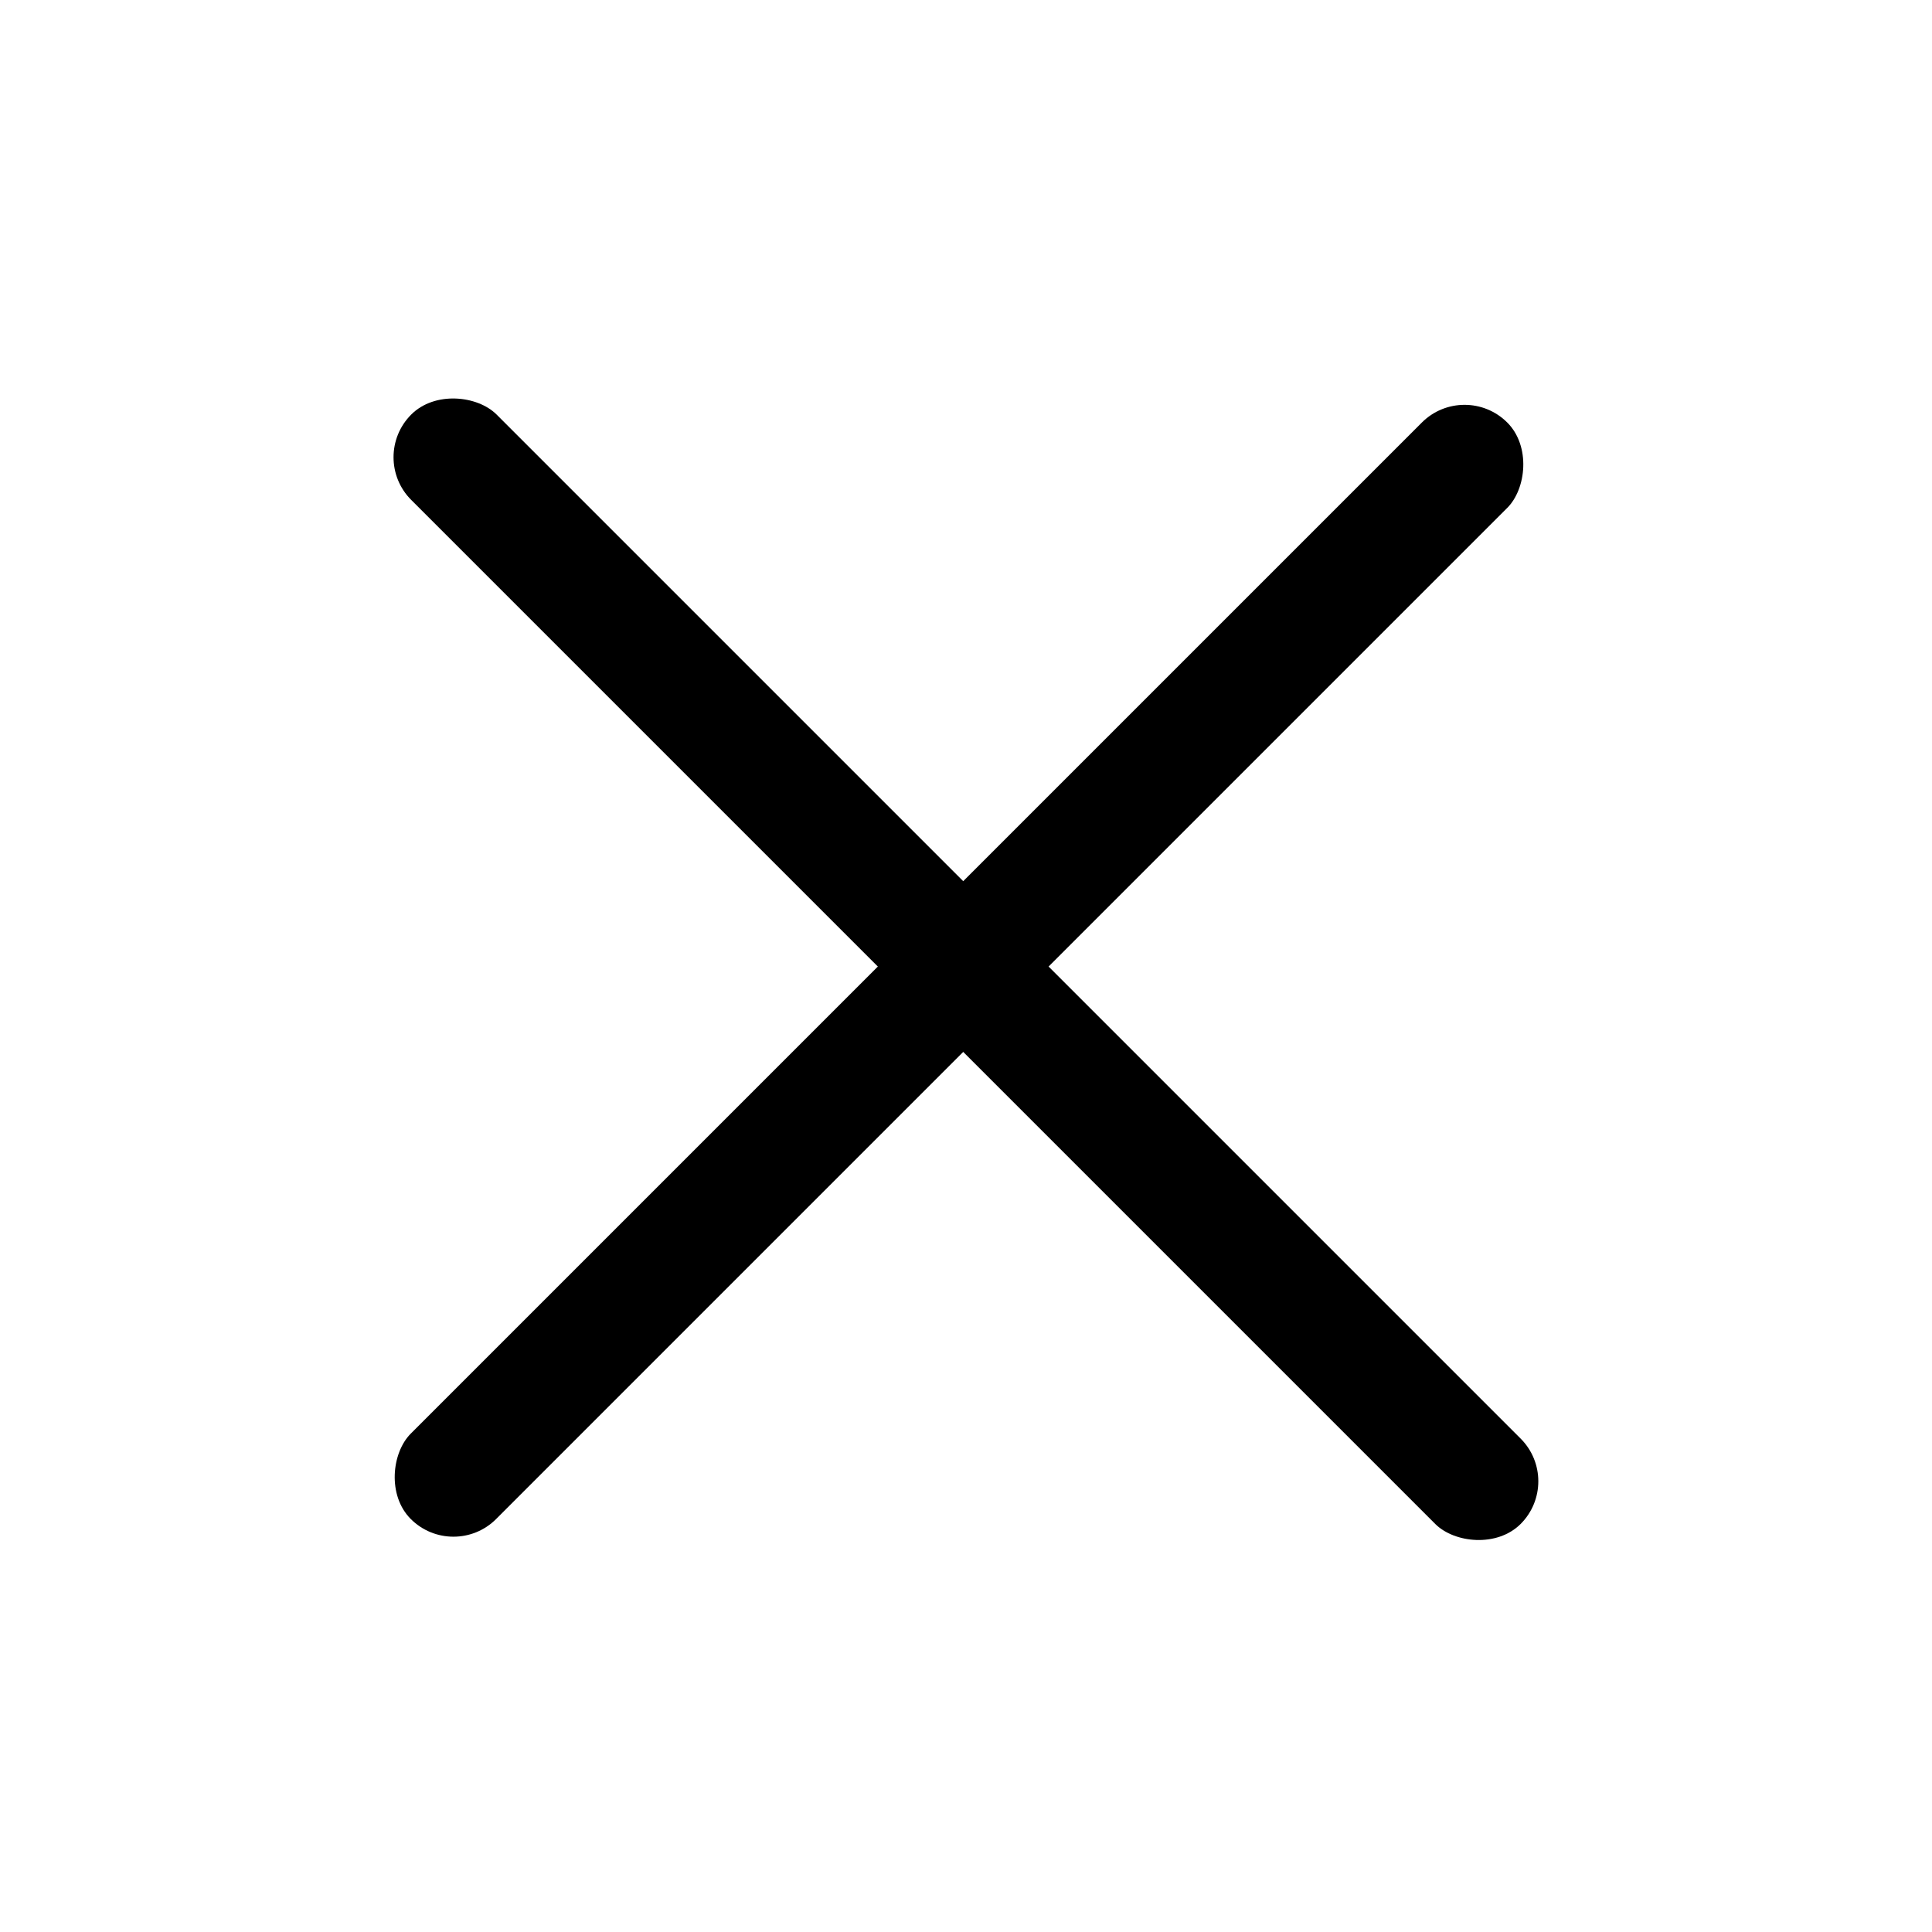 <svg width="24" height="24" viewBox="0 0 24 24" fill="none" xmlns="http://www.w3.org/2000/svg">
<rect x="4.578" y="5.68" width="1.5" height="19.49" rx="0.75" transform="rotate(-45 4.578 5.68)" fill="black"/>
<rect x="5.633" y="19.4" width="1.5" height="19.263" rx="0.75" transform="rotate(-135 5.633 19.4)" fill="black"/>
</svg>
